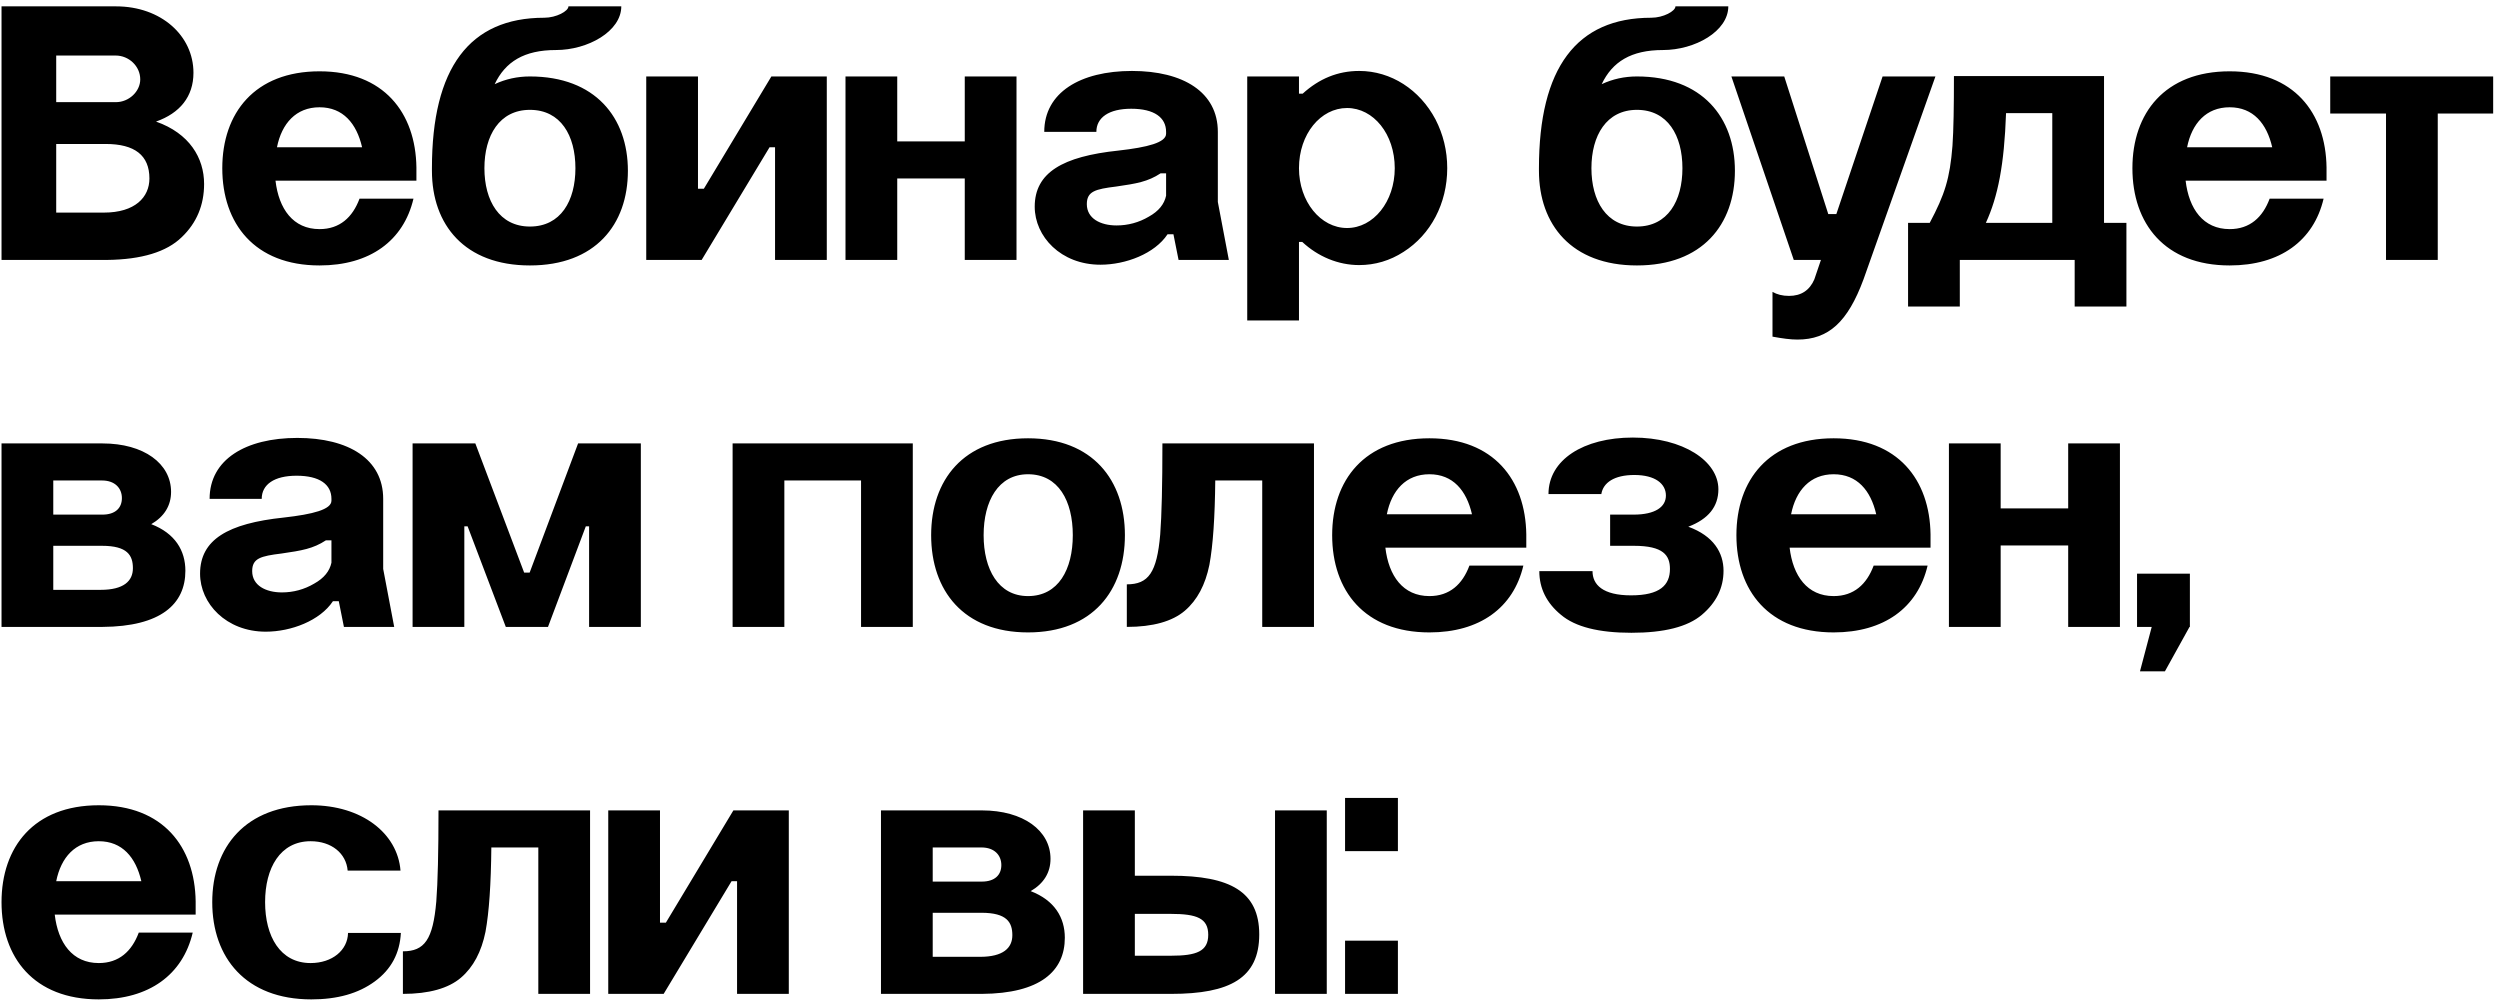 <?xml version="1.0" encoding="UTF-8"?> <svg xmlns="http://www.w3.org/2000/svg" width="327" height="131" viewBox="0 0 327 131" fill="none"><path d="M0.2 34V0.832H15.176C21.08 0.832 25.304 4.672 25.304 9.52C25.304 12.64 23.528 14.8 20.408 15.904C24.776 17.44 26.696 20.656 26.696 24.064C26.696 26.8 25.736 29.152 23.768 31.024C21.8 32.944 18.536 33.952 13.976 34H0.2ZM7.352 27.808H13.592C17.672 27.808 19.544 25.792 19.544 23.344C19.544 20.32 17.624 18.832 13.832 18.832H7.352V27.808ZM7.352 13.36H15.176C16.856 13.36 18.344 11.968 18.344 10.384C18.344 8.656 16.856 7.264 15.128 7.264H7.352V13.36ZM36.227 19.264H47.363C46.643 16.144 44.867 14.032 41.795 14.032C38.723 14.032 36.851 16.144 36.227 19.264ZM29.075 22C29.075 14.8 33.299 9.328 41.795 9.328C50.195 9.328 54.371 14.752 54.467 21.904V23.632H36.035C36.467 27.328 38.339 29.968 41.795 29.968C44.435 29.968 46.115 28.432 47.027 25.984H54.083C52.787 31.504 48.371 34.72 41.795 34.72C33.299 34.72 29.075 29.248 29.075 22ZM82.129 22.336C82.129 29.392 77.857 34.72 69.313 34.72C60.769 34.72 56.497 29.392 56.497 22.336V22C56.497 8.896 61.393 2.32 71.185 2.32C72.769 2.32 74.353 1.456 74.353 0.832H81.265C81.265 4.096 76.897 6.544 72.721 6.544C68.545 6.544 66.097 8.08 64.705 11.008C66.145 10.336 67.681 10 69.313 10C77.857 10 82.129 15.376 82.129 22.336ZM63.361 22C63.361 26.272 65.329 29.632 69.313 29.632C73.345 29.632 75.265 26.272 75.265 22C75.265 17.728 73.345 14.368 69.313 14.368C65.329 14.368 63.361 17.728 63.361 22ZM84.528 34V10H91.296V24.688H92.064L100.896 10H108.144V34H101.376V19.264H100.656L91.776 34H84.528ZM110.591 34V10H117.359V18.496H126.191V10H132.959V34H126.191V23.344H117.359V34H110.591ZM152.525 17.488V17.248C152.525 15.376 150.989 14.224 147.965 14.224C145.037 14.224 143.405 15.376 143.405 17.248H136.589C136.589 12.112 141.293 9.28 148.061 9.28C154.781 9.28 159.293 12.064 159.293 17.248V26.416L160.733 34H154.157L153.485 30.64H152.717C151.037 33.184 147.245 34.624 143.933 34.624C138.749 34.624 135.341 30.928 135.341 27.04C135.341 22.576 138.989 20.464 146.285 19.696C150.125 19.264 152.525 18.64 152.525 17.488ZM142.157 26.704C142.157 28.576 143.933 29.488 146.045 29.488C147.533 29.488 148.973 29.104 150.269 28.336C151.565 27.616 152.285 26.704 152.525 25.6V22.672H151.805C150.125 23.776 148.637 24.016 145.997 24.4C143.261 24.736 142.157 25.024 142.157 26.704ZM163.138 10H169.906V12.256H170.386C172.546 10.288 174.994 9.28 177.778 9.28C181.954 9.28 185.698 11.728 187.762 15.616C188.77 17.584 189.298 19.696 189.298 22C189.298 26.608 187.138 30.688 183.586 32.944C181.81 34.096 179.842 34.672 177.778 34.672C175.042 34.672 172.402 33.568 170.338 31.648H169.906V41.92H163.138V10ZM169.906 22C169.906 26.368 172.738 29.824 176.194 29.824C179.65 29.824 182.434 26.368 182.434 22C182.434 17.536 179.65 14.128 176.194 14.128C172.738 14.128 169.906 17.536 169.906 22ZM226.926 22.336C226.926 29.392 222.654 34.72 214.11 34.72C205.566 34.72 201.294 29.392 201.294 22.336V22C201.294 8.896 206.19 2.32 215.982 2.32C217.566 2.32 219.15 1.456 219.15 0.832H226.062C226.062 4.096 221.694 6.544 217.518 6.544C213.342 6.544 210.894 8.08 209.502 11.008C210.942 10.336 212.478 10 214.11 10C222.654 10 226.926 15.376 226.926 22.336ZM208.158 22C208.158 26.272 210.126 29.632 214.11 29.632C218.142 29.632 220.062 26.272 220.062 22C220.062 17.728 218.142 14.368 214.11 14.368C210.126 14.368 208.158 17.728 208.158 22ZM234.626 34L226.466 10H233.378L239.138 28H240.194L246.242 10H253.154L243.746 36.544C241.682 42.112 239.186 44.416 235.106 44.416C234.194 44.416 233.138 44.272 231.842 44.032V38.176C232.418 38.512 233.138 38.704 234.002 38.704C235.586 38.704 236.69 37.984 237.314 36.544L238.178 34H234.626ZM275.207 9.952V29.152H278.135V40.096H271.367V34H256.343V40.096H249.575V29.152H252.407C254.375 25.456 255.047 23.344 255.383 19.072C255.527 17.008 255.575 13.936 255.575 9.952H275.207ZM259.751 29.152H268.439V14.8H262.391C262.151 21.568 261.335 25.696 259.751 29.152ZM286.071 19.264H297.207C296.487 16.144 294.711 14.032 291.639 14.032C288.567 14.032 286.695 16.144 286.071 19.264ZM278.919 22C278.919 14.8 283.143 9.328 291.639 9.328C300.039 9.328 304.215 14.752 304.311 21.904V23.632H285.879C286.311 27.328 288.183 29.968 291.639 29.968C294.279 29.968 295.959 28.432 296.871 25.984H303.927C302.631 31.504 298.215 34.72 291.639 34.72C283.143 34.72 278.919 29.248 278.919 22ZM312.09 34V14.848H304.794V10H326.106V14.848H318.858V34H312.09ZM0.2 58H13.4C18.824 58 22.376 60.64 22.376 64.336C22.376 66.112 21.512 67.552 19.784 68.56C22.904 69.76 24.248 72.016 24.248 74.656C24.248 79.024 21.032 81.952 13.4 82H0.2V58ZM6.968 77.152H13.16C16.184 77.152 17.384 76 17.384 74.32C17.384 72.64 16.664 71.392 13.352 71.392H6.968V77.152ZM6.968 67.312H13.4C15.08 67.312 15.944 66.448 15.944 65.152C15.944 63.856 15.032 62.848 13.352 62.848H6.968V67.312ZM43.353 65.488V65.248C43.353 63.376 41.817 62.224 38.793 62.224C35.865 62.224 34.233 63.376 34.233 65.248H27.417C27.417 60.112 32.121 57.28 38.889 57.28C45.609 57.28 50.121 60.064 50.121 65.248V74.416L51.561 82H44.985L44.313 78.64H43.545C41.865 81.184 38.073 82.624 34.761 82.624C29.577 82.624 26.169 78.928 26.169 75.04C26.169 70.576 29.817 68.464 37.113 67.696C40.953 67.264 43.353 66.64 43.353 65.488ZM32.985 74.704C32.985 76.576 34.761 77.488 36.873 77.488C38.361 77.488 39.801 77.104 41.097 76.336C42.393 75.616 43.113 74.704 43.353 73.6V70.672H42.633C40.953 71.776 39.465 72.016 36.825 72.4C34.089 72.736 32.985 73.024 32.985 74.704ZM60.734 82H53.966V58H62.174L68.558 74.896H69.278L75.614 58H83.822V82H77.054V68.848H76.622L71.678 82H66.158L61.166 68.848H60.734V82ZM95.825 82V58H119.393V82H112.625V62.848H102.593V82H95.825ZM121.794 70C121.794 62.8 126.018 57.328 134.466 57.328C142.914 57.328 147.138 62.8 147.138 70C147.138 77.248 142.914 82.72 134.466 82.72C126.018 82.72 121.794 77.248 121.794 70ZM128.658 70C128.658 74.464 130.578 77.968 134.466 77.968C138.45 77.968 140.322 74.464 140.322 70C140.322 65.536 138.45 62.032 134.466 62.032C130.578 62.032 128.658 65.536 128.658 70ZM147.388 82V76.432C150.22 76.432 151.324 74.896 151.756 69.904C151.948 67.408 152.044 63.424 152.044 58H171.868V82H165.1V62.848H158.956C158.908 67.6 158.668 71.296 158.188 73.888C157.66 76.48 156.604 78.496 154.972 79.888C153.34 81.28 150.796 82 147.388 82ZM181.399 67.264H192.535C191.815 64.144 190.039 62.032 186.967 62.032C183.895 62.032 182.023 64.144 181.399 67.264ZM174.247 70C174.247 62.8 178.471 57.328 186.967 57.328C195.367 57.328 199.543 62.752 199.639 69.904V71.632H181.207C181.639 75.328 183.511 77.968 186.967 77.968C189.607 77.968 191.287 76.432 192.199 73.984H199.255C197.959 79.504 193.543 82.72 186.967 82.72C178.471 82.72 174.247 77.248 174.247 70ZM213.581 57.232C220.157 57.232 224.765 60.304 224.765 64C224.765 66.256 223.469 67.888 220.829 68.896C224.141 70.096 225.437 72.304 225.437 74.656C225.437 76.912 224.477 78.832 222.605 80.416C220.733 82 217.661 82.768 213.389 82.768C209.117 82.768 206.045 82 204.173 80.416C202.301 78.88 201.341 76.96 201.341 74.704H208.301C208.301 76.48 209.645 77.872 213.341 77.872C217.133 77.872 218.429 76.528 218.429 74.416C218.429 72.64 217.565 71.392 213.725 71.392H210.605V67.312H213.677C216.509 67.312 217.901 66.304 217.901 64.816C217.901 63.28 216.509 62.128 213.773 62.128C211.133 62.128 209.693 63.136 209.453 64.624H202.541C202.541 60.16 207.101 57.232 213.581 57.232ZM234.274 67.264H245.41C244.69 64.144 242.914 62.032 239.842 62.032C236.77 62.032 234.898 64.144 234.274 67.264ZM227.122 70C227.122 62.8 231.346 57.328 239.842 57.328C248.242 57.328 252.418 62.752 252.514 69.904V71.632H234.082C234.514 75.328 236.386 77.968 239.842 77.968C242.482 77.968 244.162 76.432 245.074 73.984H252.13C250.834 79.504 246.418 82.72 239.842 82.72C231.346 82.72 227.122 77.248 227.122 70ZM254.919 82V58H261.687V66.496H270.519V58H277.287V82H270.519V71.344H261.687V82H254.919ZM279.525 82V75.04H286.437V82H286.389L283.173 87.808H279.909L281.445 82H279.525ZM7.352 115.264H18.488C17.768 112.144 15.992 110.032 12.92 110.032C9.848 110.032 7.976 112.144 7.352 115.264ZM0.2 118C0.2 110.8 4.424 105.328 12.92 105.328C21.32 105.328 25.496 110.752 25.592 117.904V119.632H7.16C7.592 123.328 9.464 125.968 12.92 125.968C15.56 125.968 17.24 124.432 18.152 121.984H25.208C23.912 127.504 19.496 130.72 12.92 130.72C4.424 130.72 0.2 125.248 0.2 118ZM52.386 113.872H45.474C45.282 111.616 43.362 110.032 40.627 110.032C36.642 110.032 34.675 113.536 34.675 118C34.675 122.464 36.642 125.968 40.627 125.968C43.459 125.968 45.474 124.288 45.523 122.032H52.434C52.291 124.672 51.187 126.784 49.026 128.368C46.867 129.952 44.13 130.72 40.722 130.72C32.13 130.72 27.762 125.248 27.762 118C27.762 110.8 32.13 105.328 40.722 105.328C47.298 105.328 52.002 108.976 52.386 113.872ZM52.7 130V124.432C55.532 124.432 56.636 122.896 57.068 117.904C57.26 115.408 57.356 111.424 57.356 106H77.18V130H70.412V110.848H64.268C64.22 115.6 63.98 119.296 63.5 121.888C62.972 124.48 61.916 126.496 60.284 127.888C58.652 129.28 56.108 130 52.7 130ZM79.559 130V106H86.327V120.688H87.095L95.927 106H103.175V130H96.407V115.264H95.687L86.807 130H79.559ZM115.231 106H128.431C133.855 106 137.407 108.64 137.407 112.336C137.407 114.112 136.543 115.552 134.815 116.56C137.935 117.76 139.279 120.016 139.279 122.656C139.279 127.024 136.063 129.952 128.431 130H115.231V106ZM121.999 125.152H128.191C131.215 125.152 132.415 124 132.415 122.32C132.415 120.64 131.695 119.392 128.383 119.392H121.999V125.152ZM121.999 115.312H128.431C130.111 115.312 130.975 114.448 130.975 113.152C130.975 111.856 130.063 110.848 128.383 110.848H121.999V115.312ZM141.669 106H148.437V114.544H153.189C160.869 114.544 164.709 116.608 164.709 122.224C164.709 127.936 160.869 130 153.189 130H141.669V106ZM148.437 125.008H153.141H153.189C156.501 125.008 158.037 124.432 158.037 122.272C158.037 120.112 156.549 119.536 153.141 119.536H148.437V125.008ZM166.773 130V106H173.541V130H166.773ZM175.934 130V123.04H182.846V130H175.934ZM175.934 111.328V104.368H182.846V111.328H175.934Z" fill="black"></path></svg> 